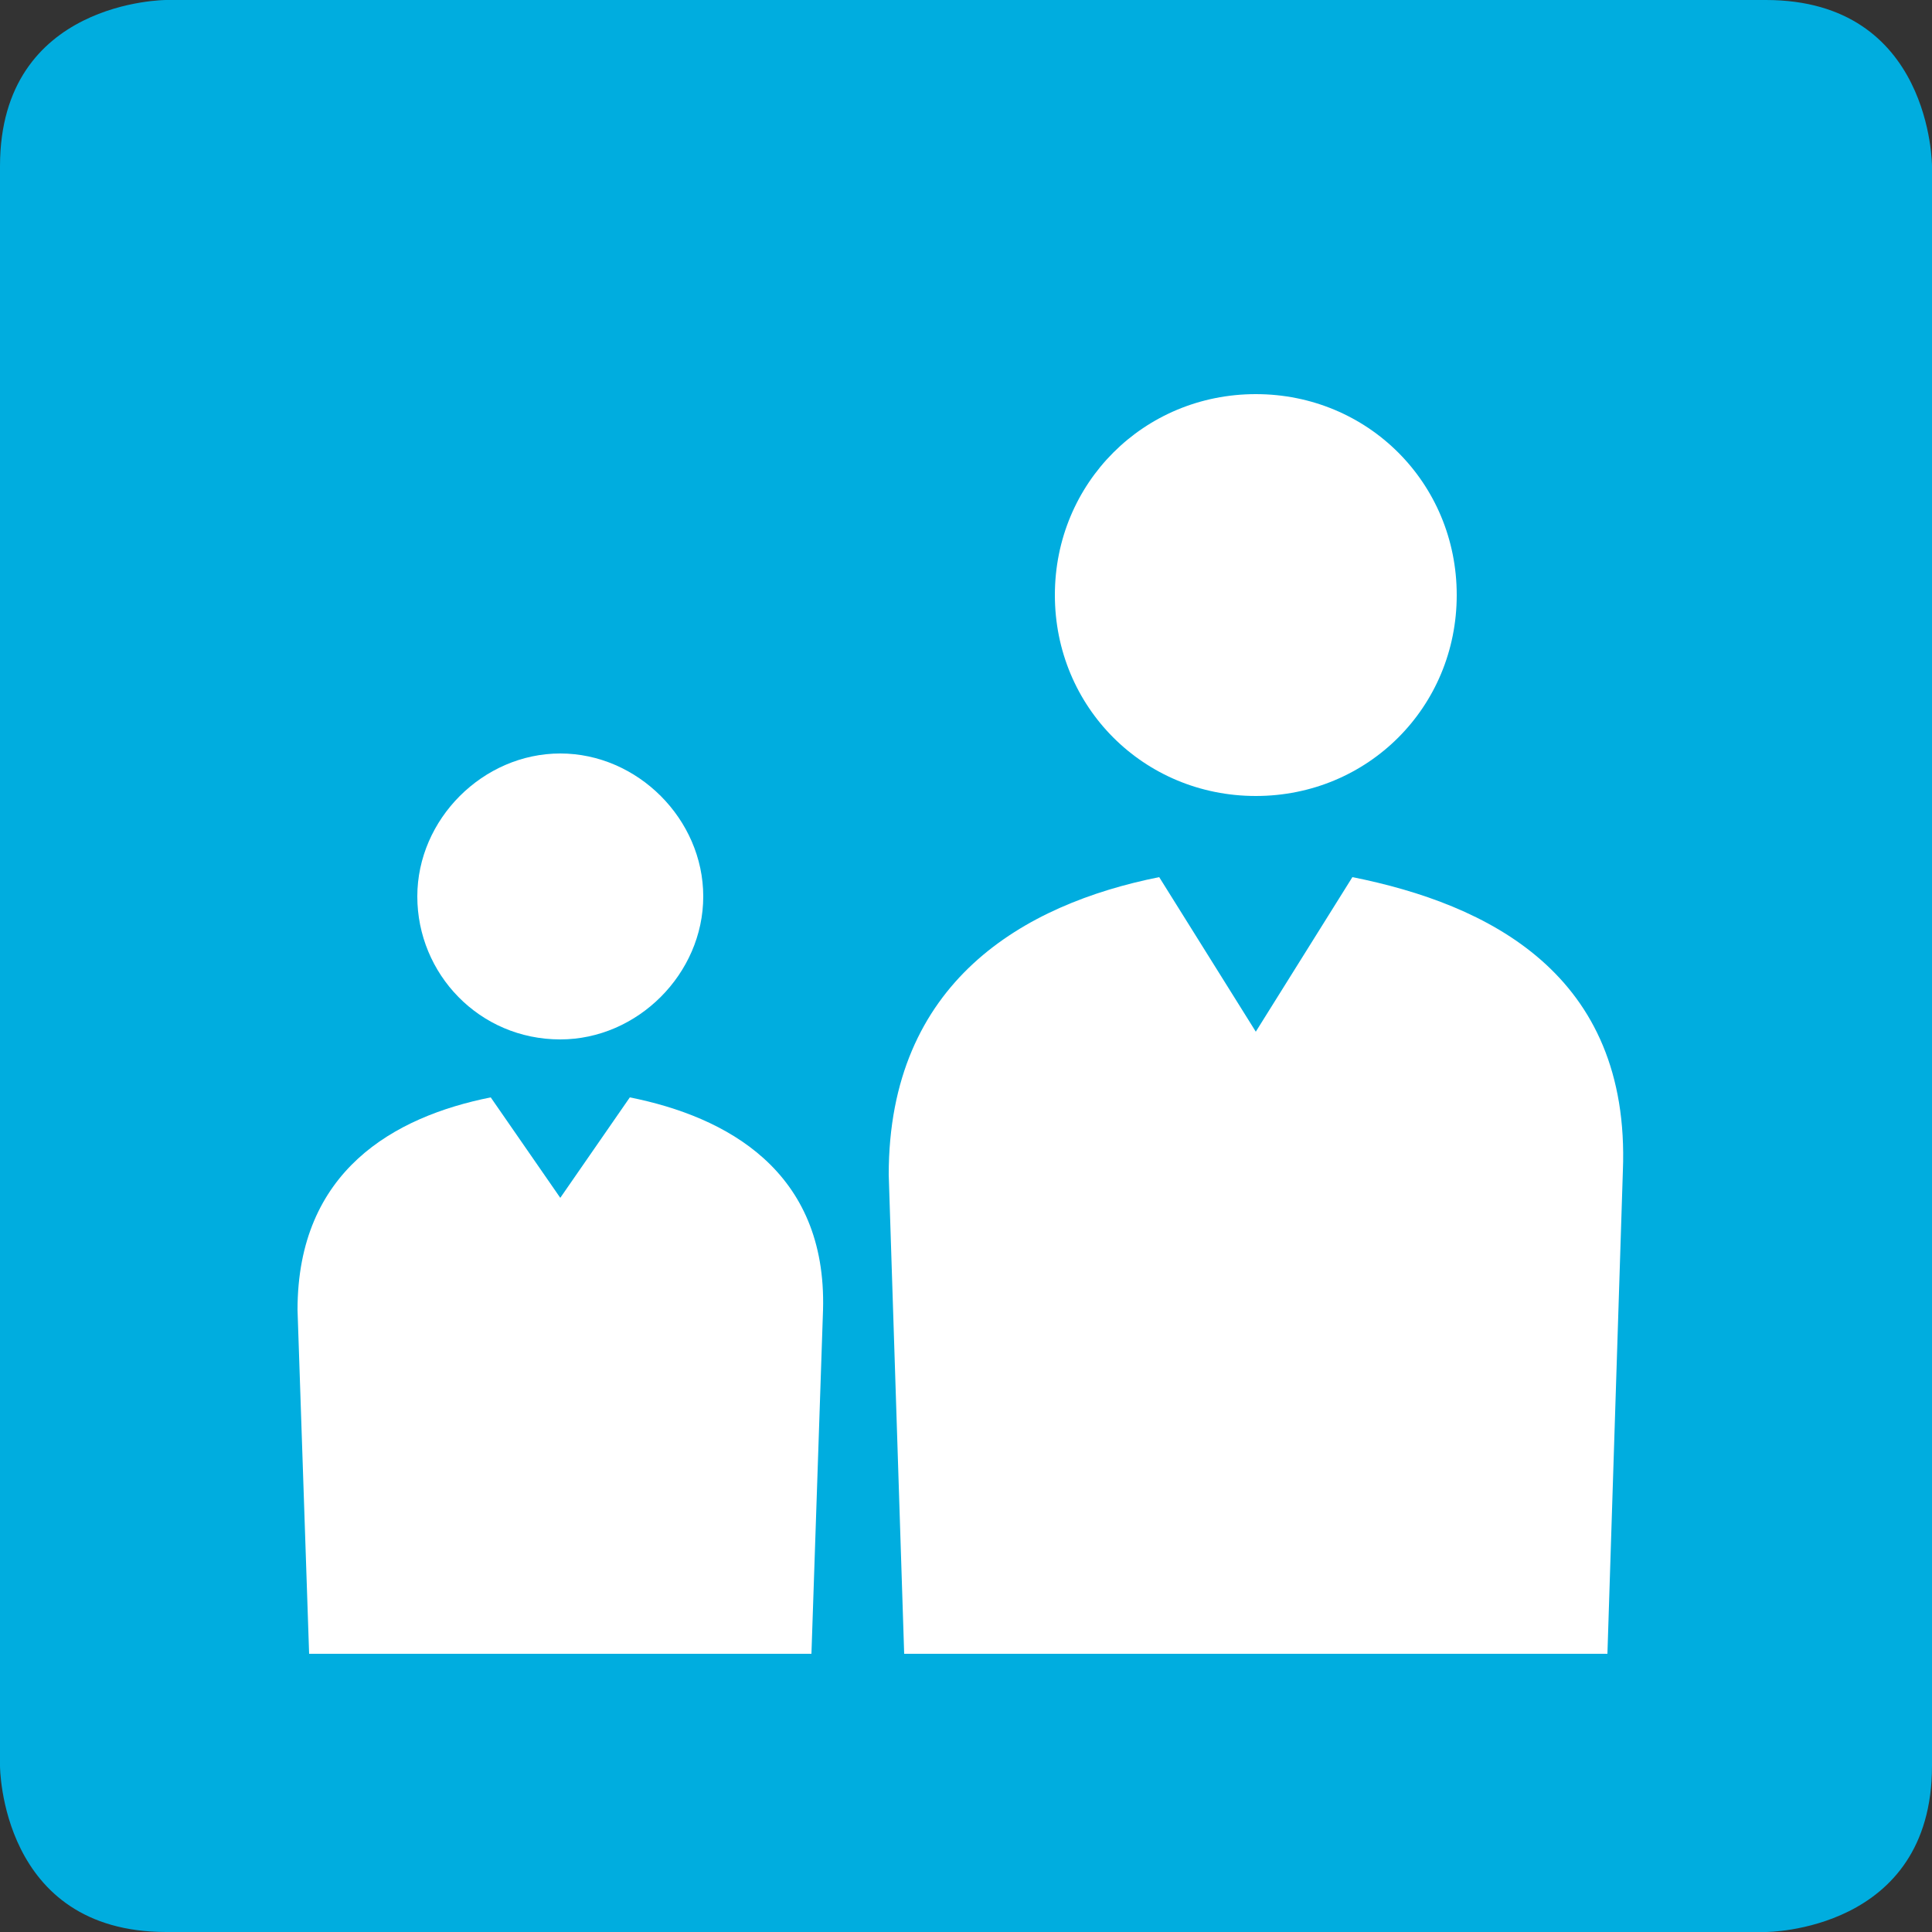 <?xml version="1.0" encoding="utf-8"?>
<!-- Generator: Adobe Illustrator 20.0.0, SVG Export Plug-In . SVG Version: 6.00 Build 0)  -->
<svg version="1.1" id="レイヤー_1" xmlns="http://www.w3.org/2000/svg" xmlns:xlink="http://www.w3.org/1999/xlink" x="0px"
	 y="0px" viewBox="0 0 50 50" style="enable-background:new 0 0 50 50;" xml:space="preserve">
<rect x="0" y="0" width="50" height="50" fill="#333333" stroke="none"/>
<style type="text/css">
	.st0{fill:#00ADDF;}
	.st1{fill:#FFFFFF;}
</style>
<g>
	<path class="st0" d="M4.3,0C4.3,0,0,0,0,4.3v41.4c0,0,0,4.3,4.3,4.3h41.4c0,0,4.3,0,4.3-4.3V4.3c0,0,0-4.3-4.3-4.3H4.3z"/>
	<path class="st1" d="M32.5,20.6c2.9,0,5.2-2.3,5.2-5.2s-2.3-5.2-5.2-5.2c-2.9,0-5.2,2.3-5.2,5.2S29.6,20.6,32.5,20.6"/>
	<path class="st1" d="M35,22.7l-2.5,4l-2.5-4c-3.5,0.7-7,2.7-7,7.7l0.4,12.4h18.2L42,30.3C42.2,25.2,38.5,23.4,35,22.7"/>
	<path class="st1" d="M14.5,26.9c2,0,3.7-1.7,3.7-3.7s-1.7-3.7-3.7-3.7s-3.7,1.7-3.7,3.7C10.8,25.2,12.4,26.9,14.5,26.9"/>
	<path class="st1" d="M16.3,28.4L14.5,31l-1.8-2.6c-2.5,0.5-5,1.9-5,5.5L8,42.8h13l0.3-8.9C21.4,30.3,18.8,28.9,16.3,28.4"/>
</g>
</svg>
